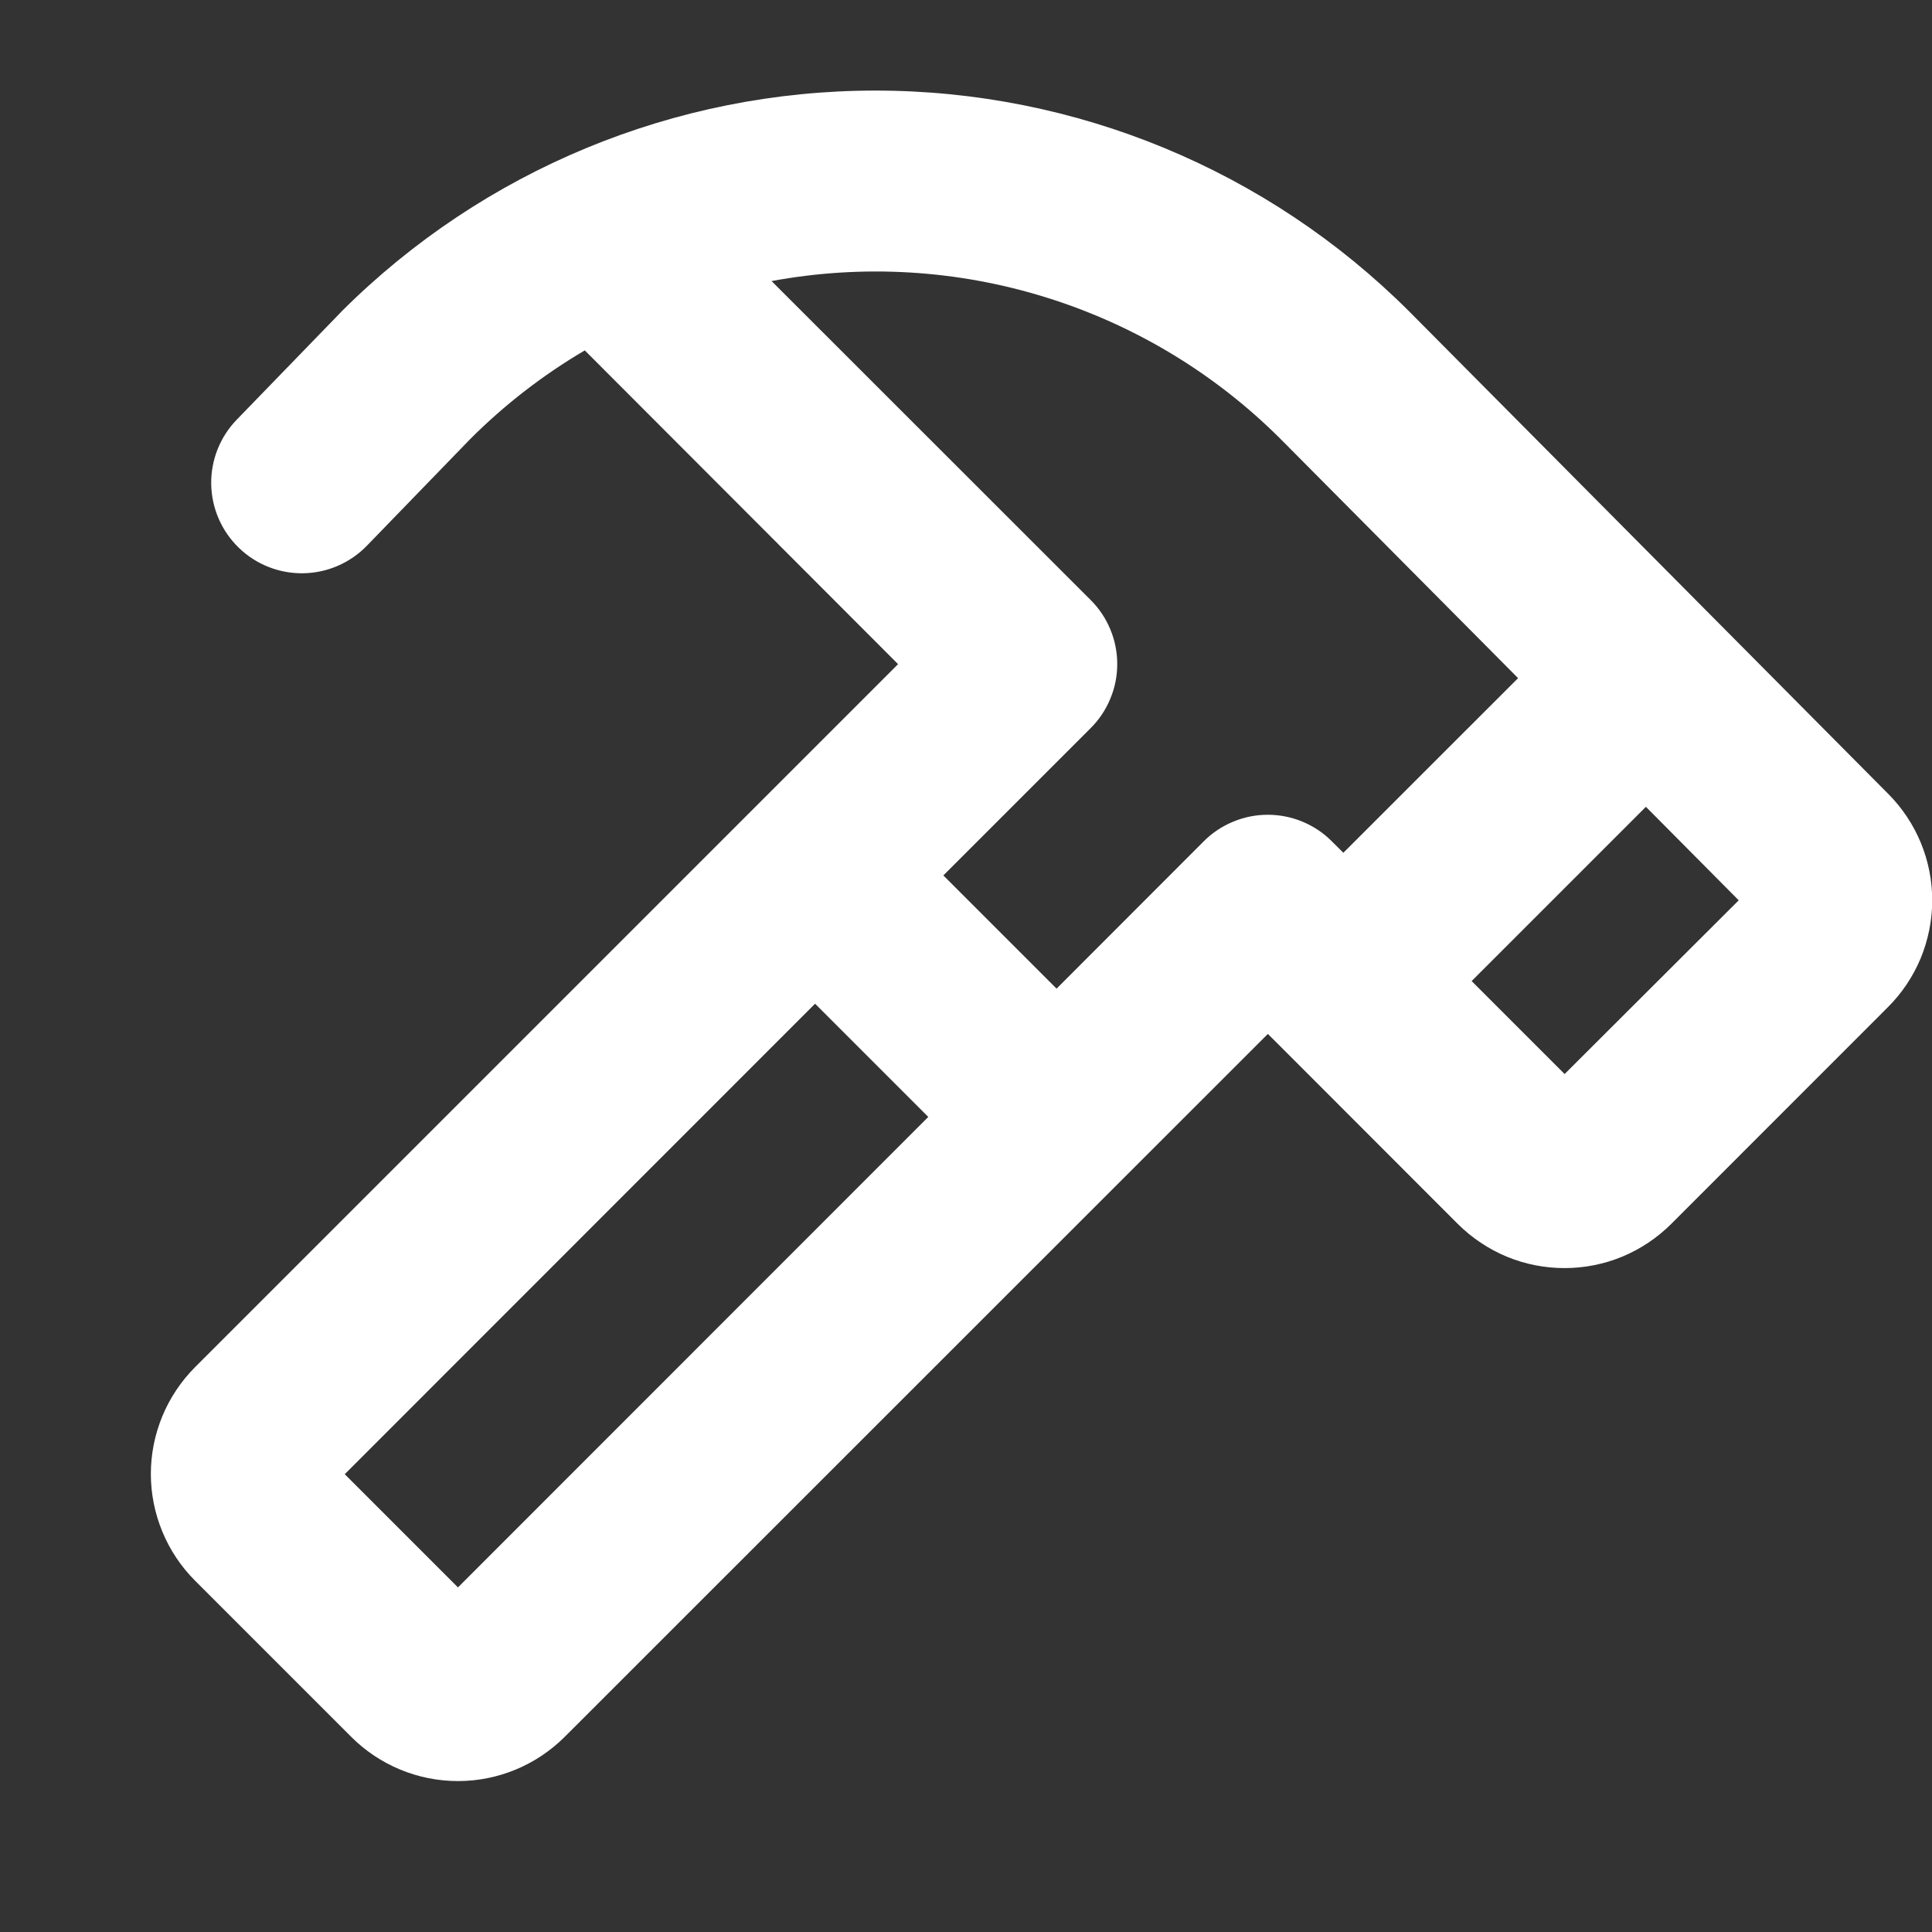 <svg width="25" height="25" viewBox="0 0 25 25" fill="none" xmlns="http://www.w3.org/2000/svg">
<rect x="0" y="0" width="25" height="25" fill="#333333" stroke="none"/>
<g clip-path="url(#clip0_471_439)">
<path d="M24.432 10.271L18.233 4.028C16.401 2.199 13.917 1.172 11.328 1.172C8.738 1.172 6.255 2.199 4.422 4.028L4.409 4.042L3.063 5.431C2.847 5.654 2.728 5.954 2.733 6.265C2.738 6.576 2.867 6.872 3.09 7.088C3.313 7.304 3.613 7.423 3.924 7.418C4.235 7.413 4.531 7.285 4.747 7.062L6.086 5.68C6.529 5.237 7.027 4.852 7.567 4.534L11.621 8.594L2.524 17.691C2.343 17.873 2.199 18.088 2.101 18.325C2.003 18.562 1.952 18.816 1.952 19.073C1.952 19.329 2.003 19.583 2.101 19.82C2.199 20.057 2.343 20.273 2.524 20.454L4.545 22.475C4.911 22.841 5.408 23.047 5.926 23.047C6.444 23.047 6.94 22.841 7.307 22.475L16.406 13.379L16.554 13.526L18.863 15.837C19.045 16.018 19.26 16.162 19.497 16.261C19.734 16.359 19.988 16.409 20.245 16.409C20.501 16.409 20.755 16.359 20.992 16.261C21.229 16.162 21.445 16.018 21.626 15.837L24.428 13.034C24.61 12.853 24.754 12.638 24.853 12.401C24.951 12.164 25.002 11.91 25.003 11.653C25.003 11.396 24.953 11.142 24.855 10.905C24.757 10.668 24.613 10.452 24.432 10.271ZM5.926 20.541L4.461 19.076L10.547 12.988L12.012 14.453L5.926 20.541ZM13.672 12.793L12.207 11.328L14.112 9.423C14.222 9.314 14.308 9.185 14.367 9.042C14.427 8.9 14.457 8.747 14.457 8.593C14.457 8.439 14.427 8.286 14.367 8.143C14.308 8.001 14.222 7.872 14.112 7.763L9.984 3.637C11.166 3.418 12.383 3.49 13.531 3.847C14.679 4.203 15.723 4.833 16.573 5.683L19.644 8.775L17.383 11.035L17.235 10.888C17.127 10.778 16.997 10.692 16.855 10.633C16.712 10.573 16.559 10.543 16.405 10.543C16.251 10.543 16.098 10.573 15.956 10.633C15.813 10.692 15.684 10.778 15.575 10.888L13.672 12.793ZM20.246 13.898L19.043 12.695L21.298 10.44L22.499 11.65L20.246 13.898Z" fill="white"/>
</g>
<defs>
<clipPath id="clip0_471_439">
<rect width="25" height="25" fill="white"/>
</clipPath>
</defs>
</svg>
